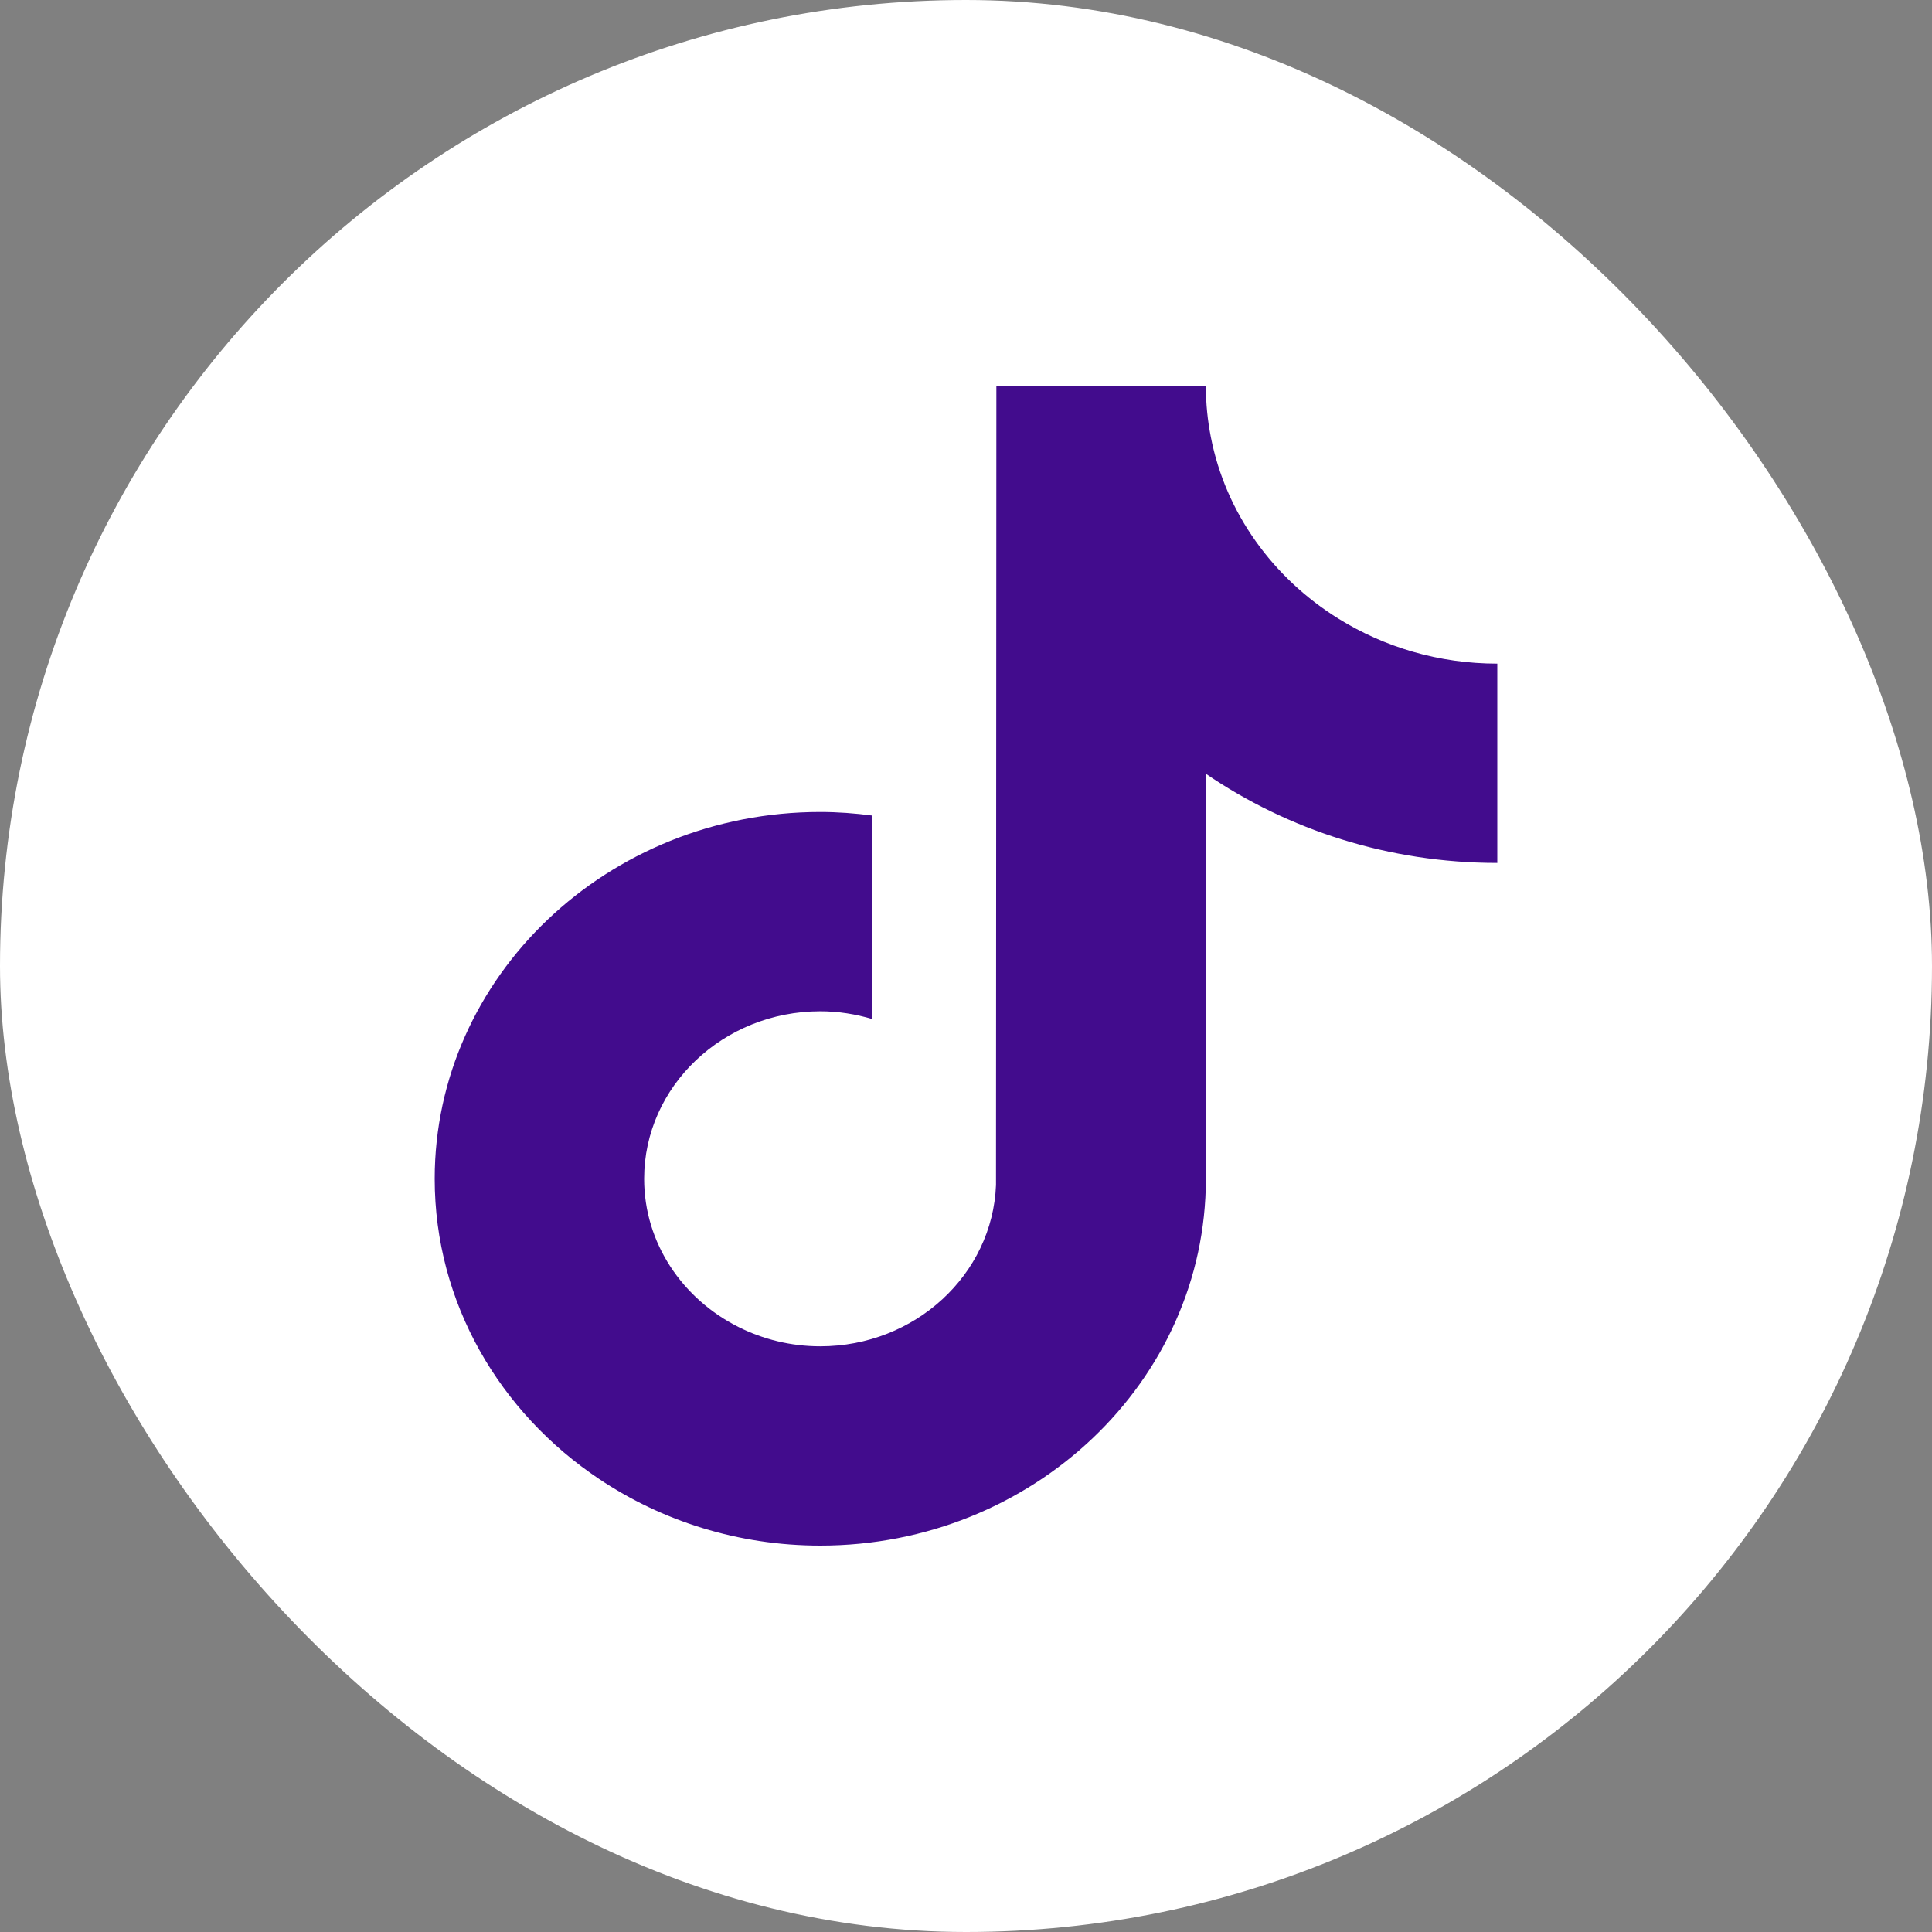 <svg width="32" height="32" viewBox="0 0 32 32" fill="none" xmlns="http://www.w3.org/2000/svg">
<rect x="0" y="0" width="32" height="32" fill="#808080" stroke="none"/>
<g clip-path="url(#clip0_1300_734)">
<rect width="32" height="32" rx="16" fill="white"/>
<path d="M20.055 7.237C20.299 8.495 21.084 9.574 22.171 10.248C22.928 10.718 23.831 10.992 24.8 10.992V14.293C23.001 14.293 21.333 13.745 19.973 12.816V19.525C19.973 22.875 17.108 25.6 13.586 25.6C12.226 25.6 10.964 25.192 9.927 24.499C8.279 23.399 7.2 21.58 7.2 19.525C7.2 16.174 10.065 13.449 13.586 13.449C13.878 13.449 14.164 13.471 14.446 13.508V16.878C14.174 16.797 13.886 16.75 13.586 16.75C11.978 16.75 10.669 17.995 10.669 19.525C10.669 20.59 11.305 21.515 12.233 21.98C12.638 22.183 13.098 22.299 13.586 22.299C15.158 22.299 16.439 21.11 16.497 19.628L16.503 6.4H19.973C19.973 6.686 20.002 6.966 20.055 7.237Z" fill="#420C8D"/>
</g>
<defs>
<clipPath id="clip0_1300_734">
<rect width="32" height="32" rx="16" fill="white"/>
</clipPath>
</defs>
</svg>
